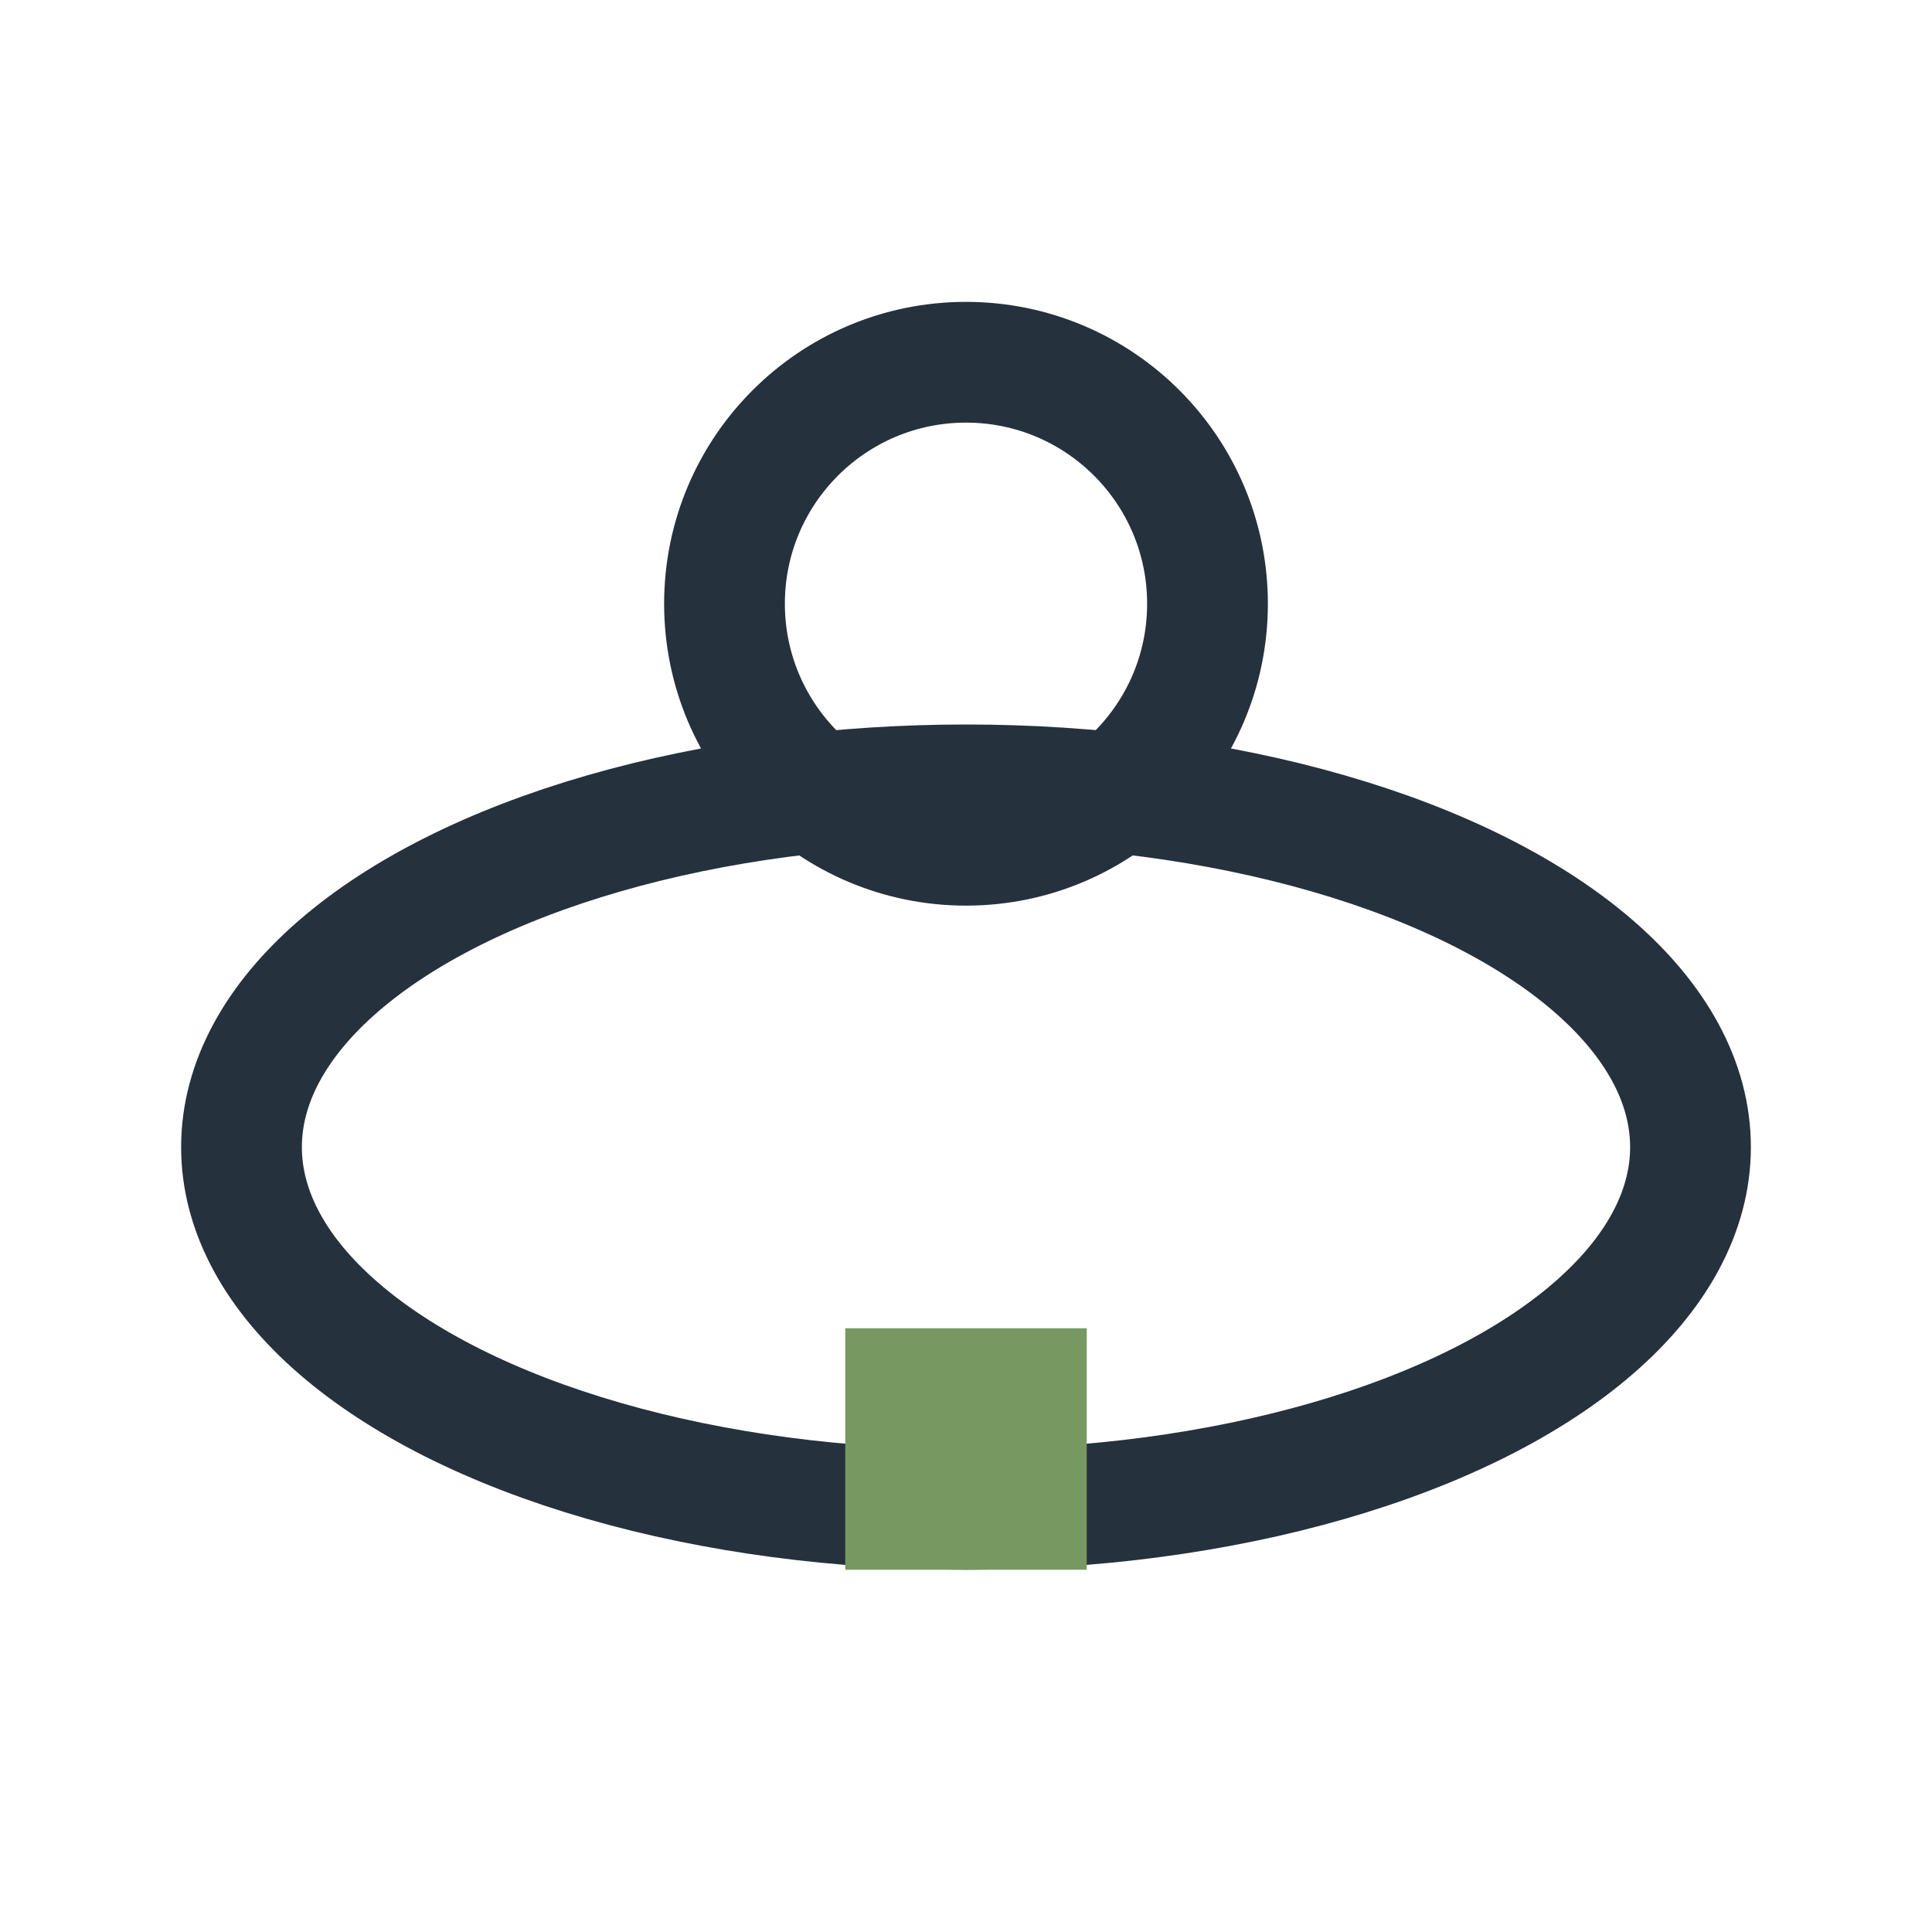 <?xml version="1.0" encoding="UTF-8"?>
<svg xmlns="http://www.w3.org/2000/svg" width="32" height="32" viewBox="0 0 32 32"><ellipse cx="16" cy="19" rx="12" ry="6" fill="none" stroke="#25313C" stroke-width="2"/><circle cx="16" cy="10" r="4" fill="none" stroke="#25313C" stroke-width="2"/><rect x="14" y="22" width="4" height="4" fill="#779961"/></svg>